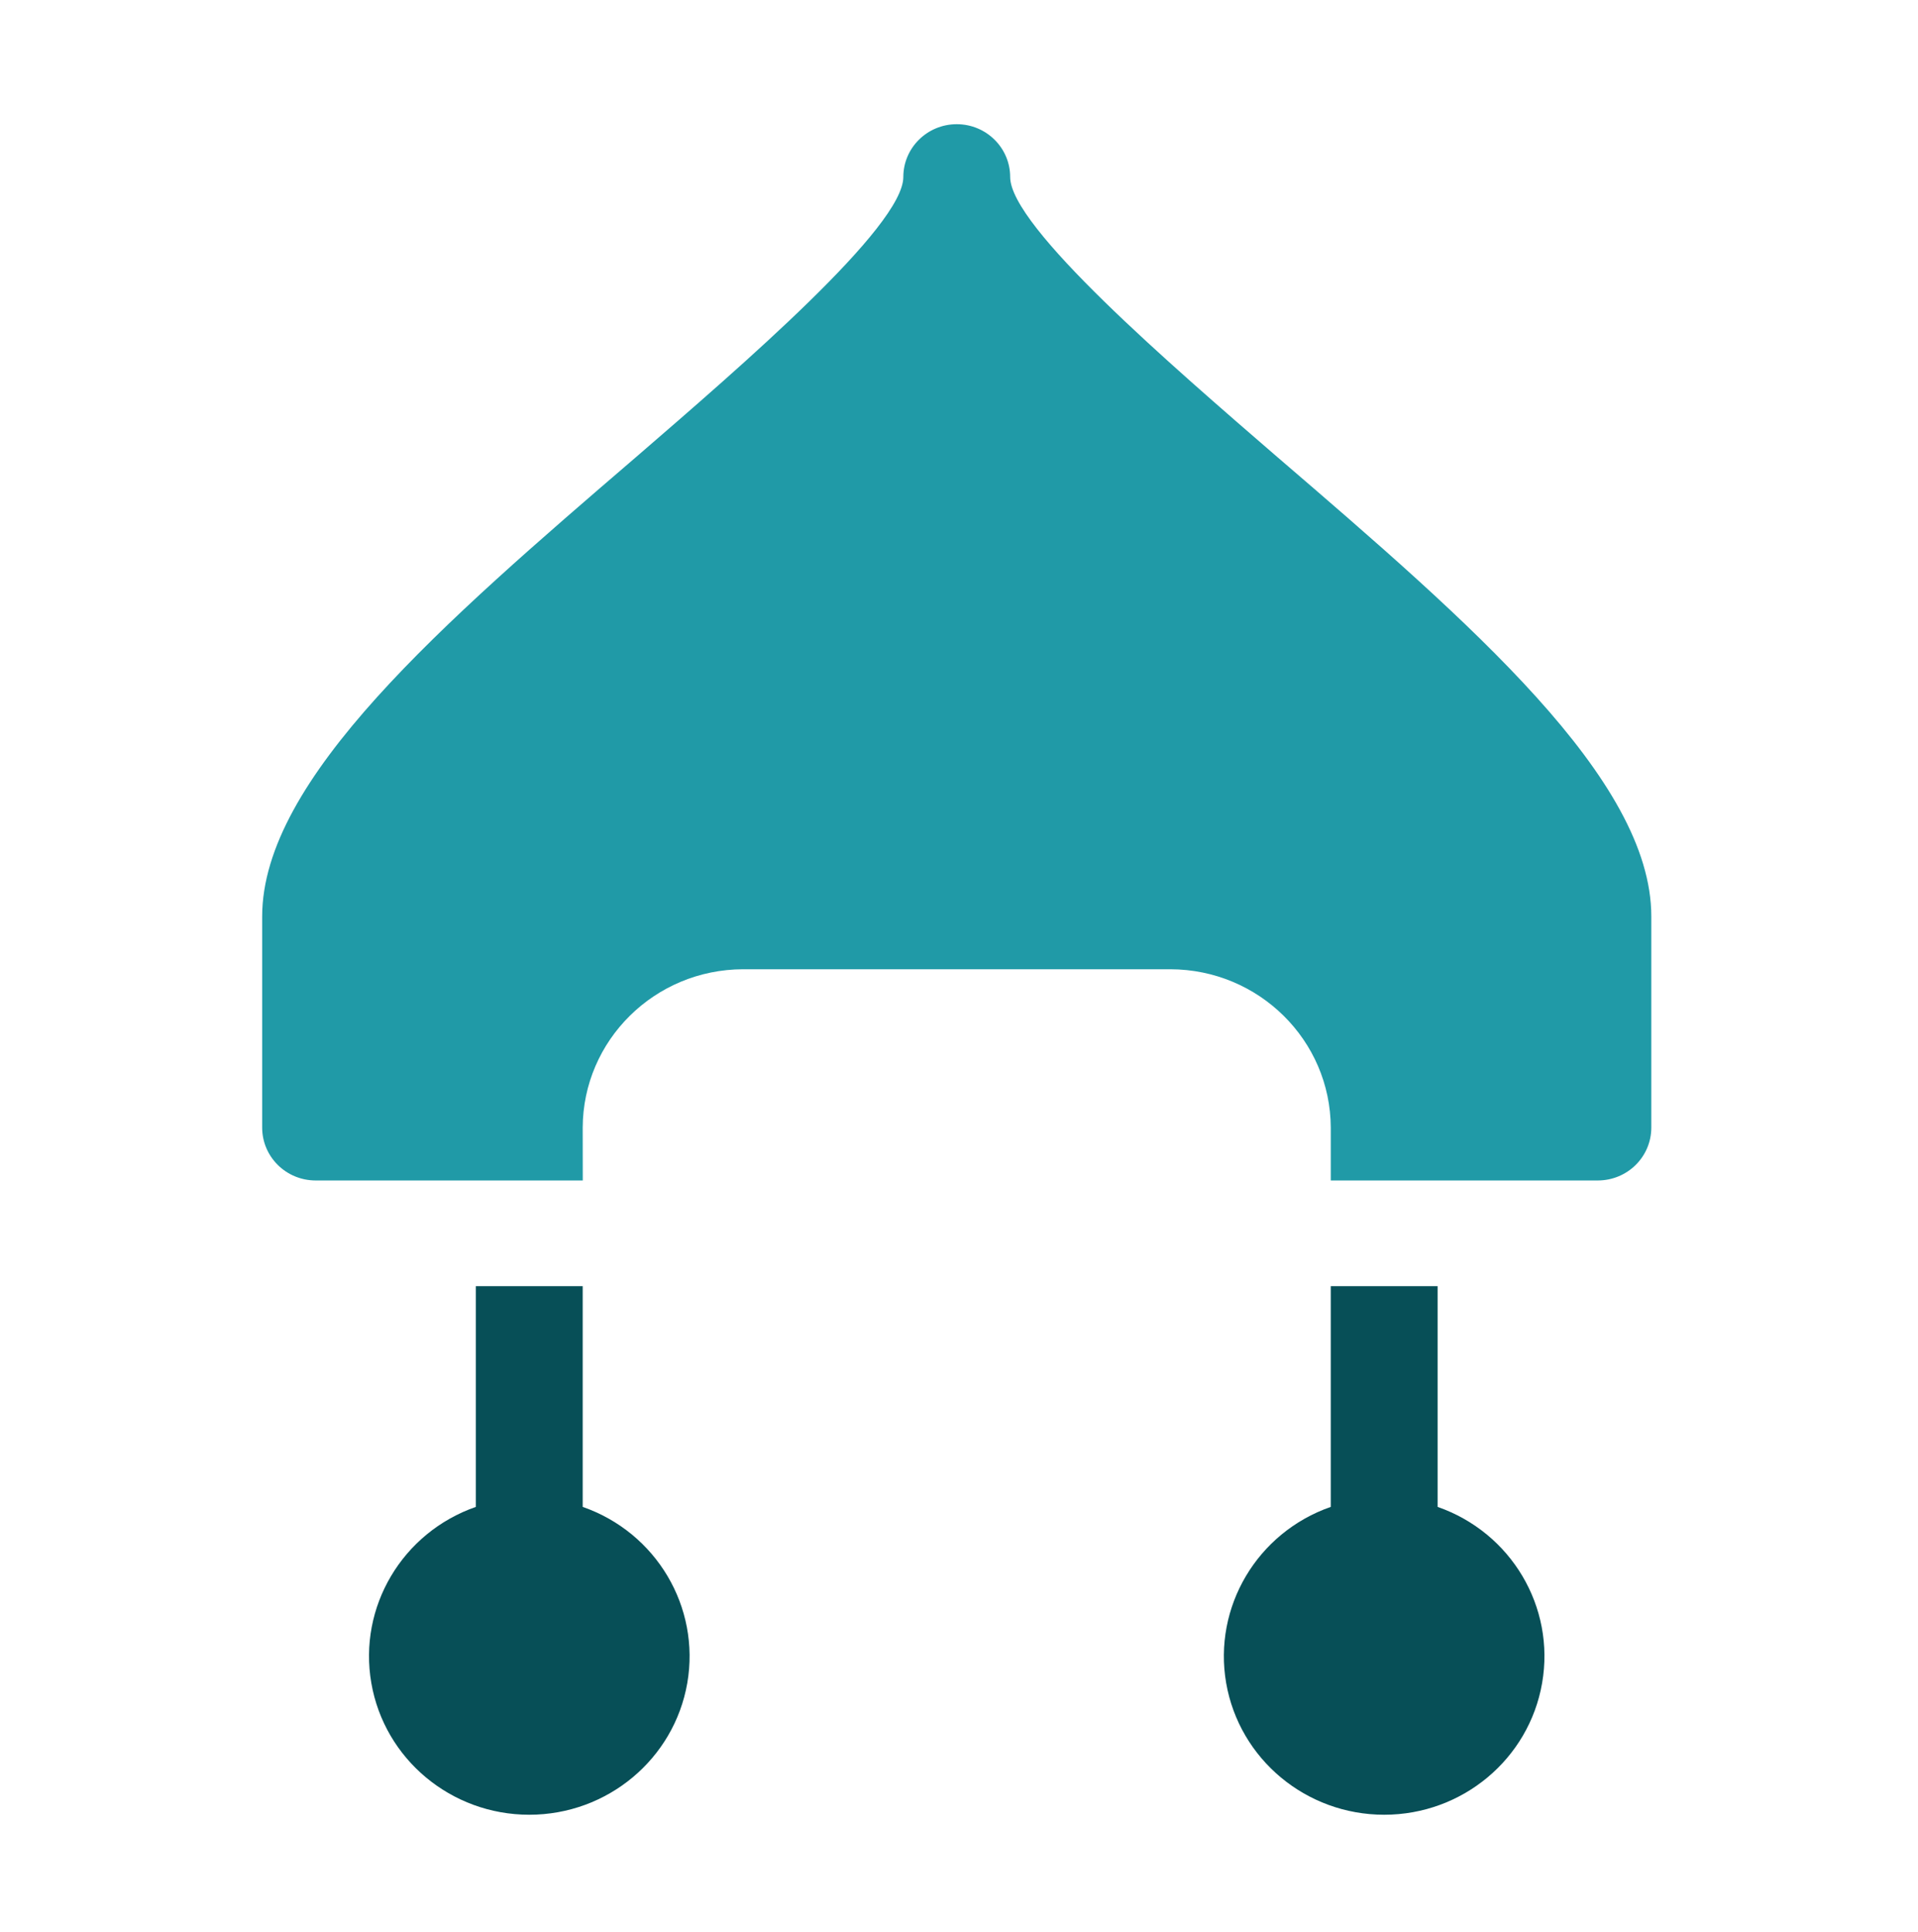 <?xml version="1.0" encoding="UTF-8"?> <svg xmlns="http://www.w3.org/2000/svg" width="139" height="140" viewBox="0 0 139 140" fill="none"><path fill-rule="evenodd" clip-rule="evenodd" d="M42.229 109.196V93.201H34.485V109.196C29.149 111.058 25.953 116.451 26.911 121.962C27.864 127.473 32.699 131.504 38.357 131.504C44.015 131.504 48.85 127.473 49.809 121.962C50.761 116.451 47.565 111.058 42.229 109.196Z" fill="#074F57"></path><path fill-rule="evenodd" clip-rule="evenodd" d="M22.87 85.542H42.234L42.229 81.715C42.251 75.386 47.44 70.252 53.849 70.236H84.828H84.823C91.232 70.252 96.421 75.386 96.443 81.715V85.542H115.807H115.801C117.942 85.536 119.668 83.83 119.673 81.715V66.41C119.673 56.458 106.544 45.13 92.604 33.149C84.905 26.491 73.208 16.427 73.208 12.826C73.208 10.717 71.477 9 69.337 9C67.197 9 65.465 10.717 65.465 12.826C65.465 16.422 53.768 26.491 46.063 33.149C32.123 45.129 19 56.458 19 66.41V81.715C19.005 83.831 20.732 85.537 22.872 85.542H22.87Z" fill="#209AA7"></path><path fill-rule="evenodd" clip-rule="evenodd" d="M104.185 109.196V93.201H96.442V109.196C91.105 111.058 87.909 116.451 88.862 121.962C89.82 127.473 94.656 131.504 100.313 131.504C105.971 131.504 110.806 127.473 111.759 121.962C112.718 116.451 109.521 111.058 104.185 109.196Z" fill="#074F57"></path></svg> 